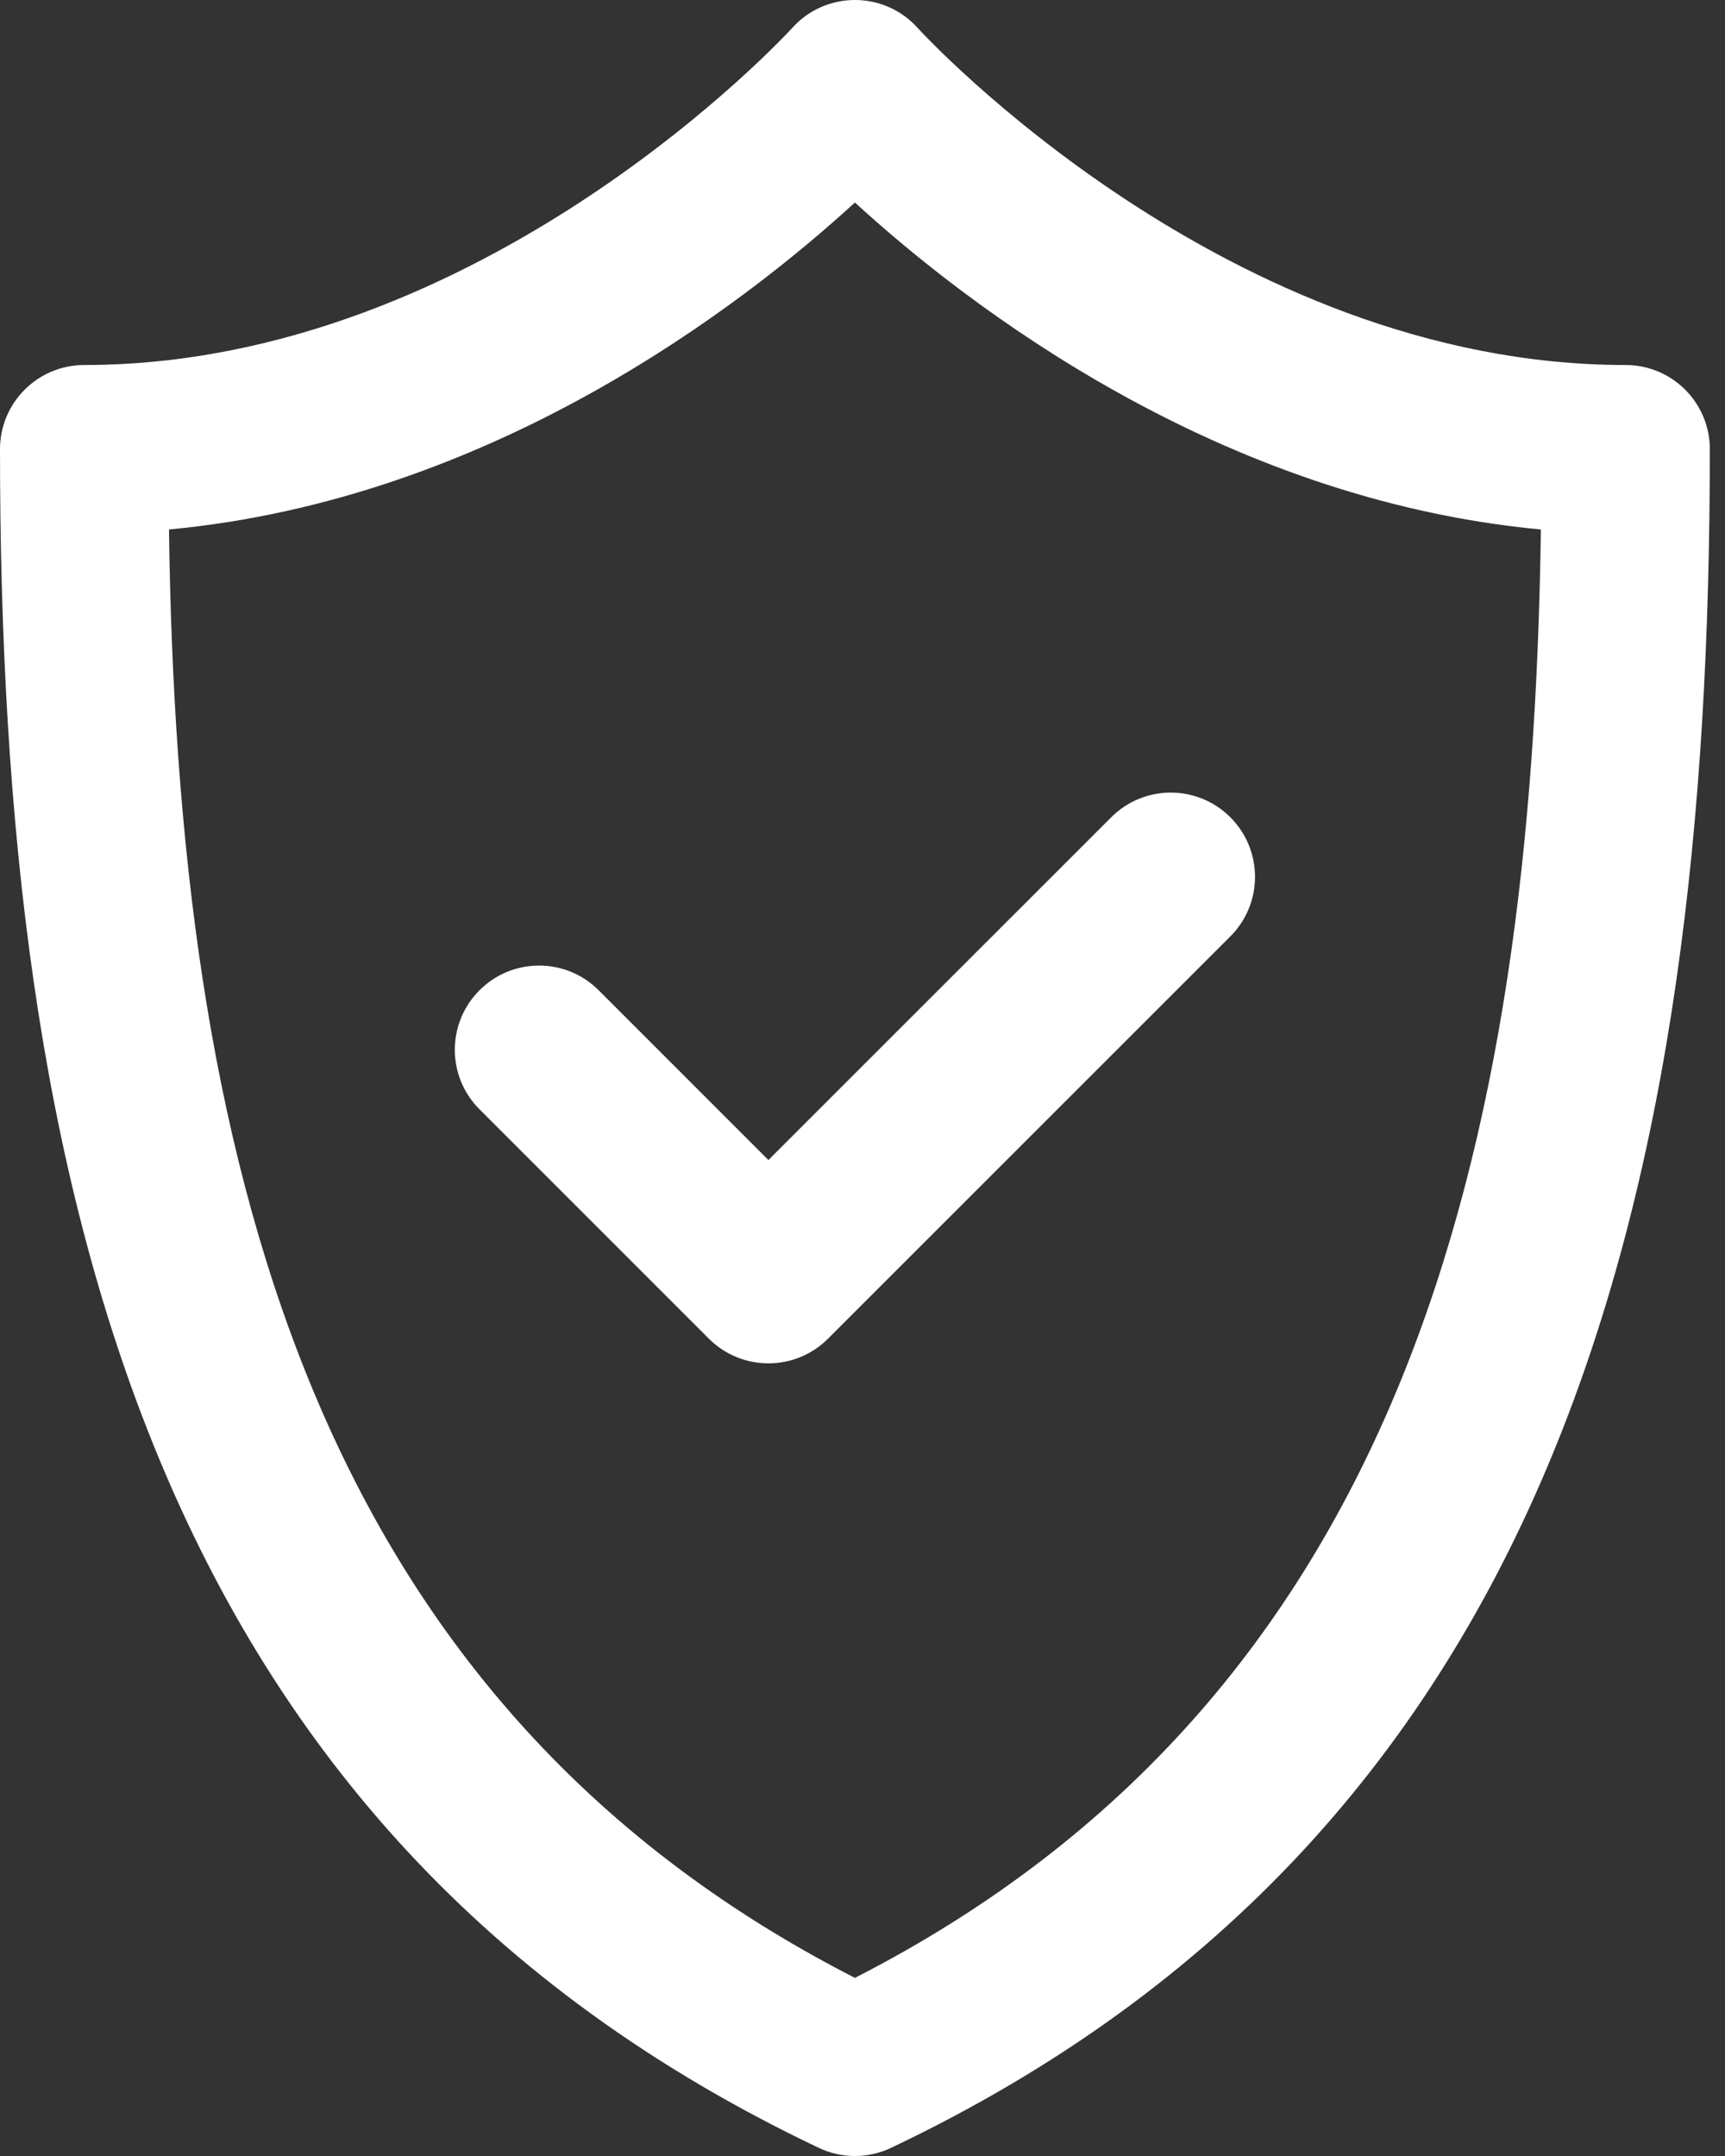 <?xml version="1.0" encoding="UTF-8"?> <svg xmlns="http://www.w3.org/2000/svg" xmlns:xlink="http://www.w3.org/1999/xlink" width="48px" height="60px" viewBox="0 0 48 60"><rect x="0" y="0" width="48" height="60" fill="#333333" stroke="none"/><!-- Generator: Sketch 60.1 (88133) - https://sketch.com --><title>shield</title><desc>Created with Sketch.</desc><g id="Page-1" stroke="none" stroke-width="1" fill="none" fill-rule="evenodd"><g id="Over-ons" transform="translate(-1745, -3700)" fill="#FFFFFF" fill-rule="nonzero"><g id="shield" transform="translate(1745, 3700)"><path d="M45.234,10.158 C34.159,10.158 25.676,0.934 25.534,0.777 C24.606,-0.257 22.98,-0.261 22.046,0.776 C21.961,0.869 13.458,10.158 2.344,10.158 C1.049,10.158 0,11.207 0,12.502 C0,33.101 4.155,50.923 22.783,59.773 C23.42,60.076 24.158,60.076 24.795,59.773 C43.466,50.903 47.578,33.02 47.578,12.502 C47.578,11.207 46.529,10.158 45.234,10.158 Z M23.789,55.043 C8.523,47.233 4.936,32.021 4.702,14.735 C13.685,13.896 20.68,8.483 23.789,5.636 C26.898,8.483 33.894,13.896 42.876,14.735 C42.643,32.025 39.054,47.233 23.789,55.043 Z M21.382,32.283 L30.921,22.744 C31.836,21.829 33.32,21.828 34.235,22.744 C35.151,23.66 35.151,25.143 34.236,26.059 L23.04,37.255 C22.125,38.17 20.64,38.169 19.725,37.255 L13.343,30.872 C12.427,29.957 12.427,28.473 13.343,27.558 C14.258,26.642 15.742,26.642 16.658,27.558 L21.382,32.283 Z" id="Shape"></path></g></g></g></svg> 